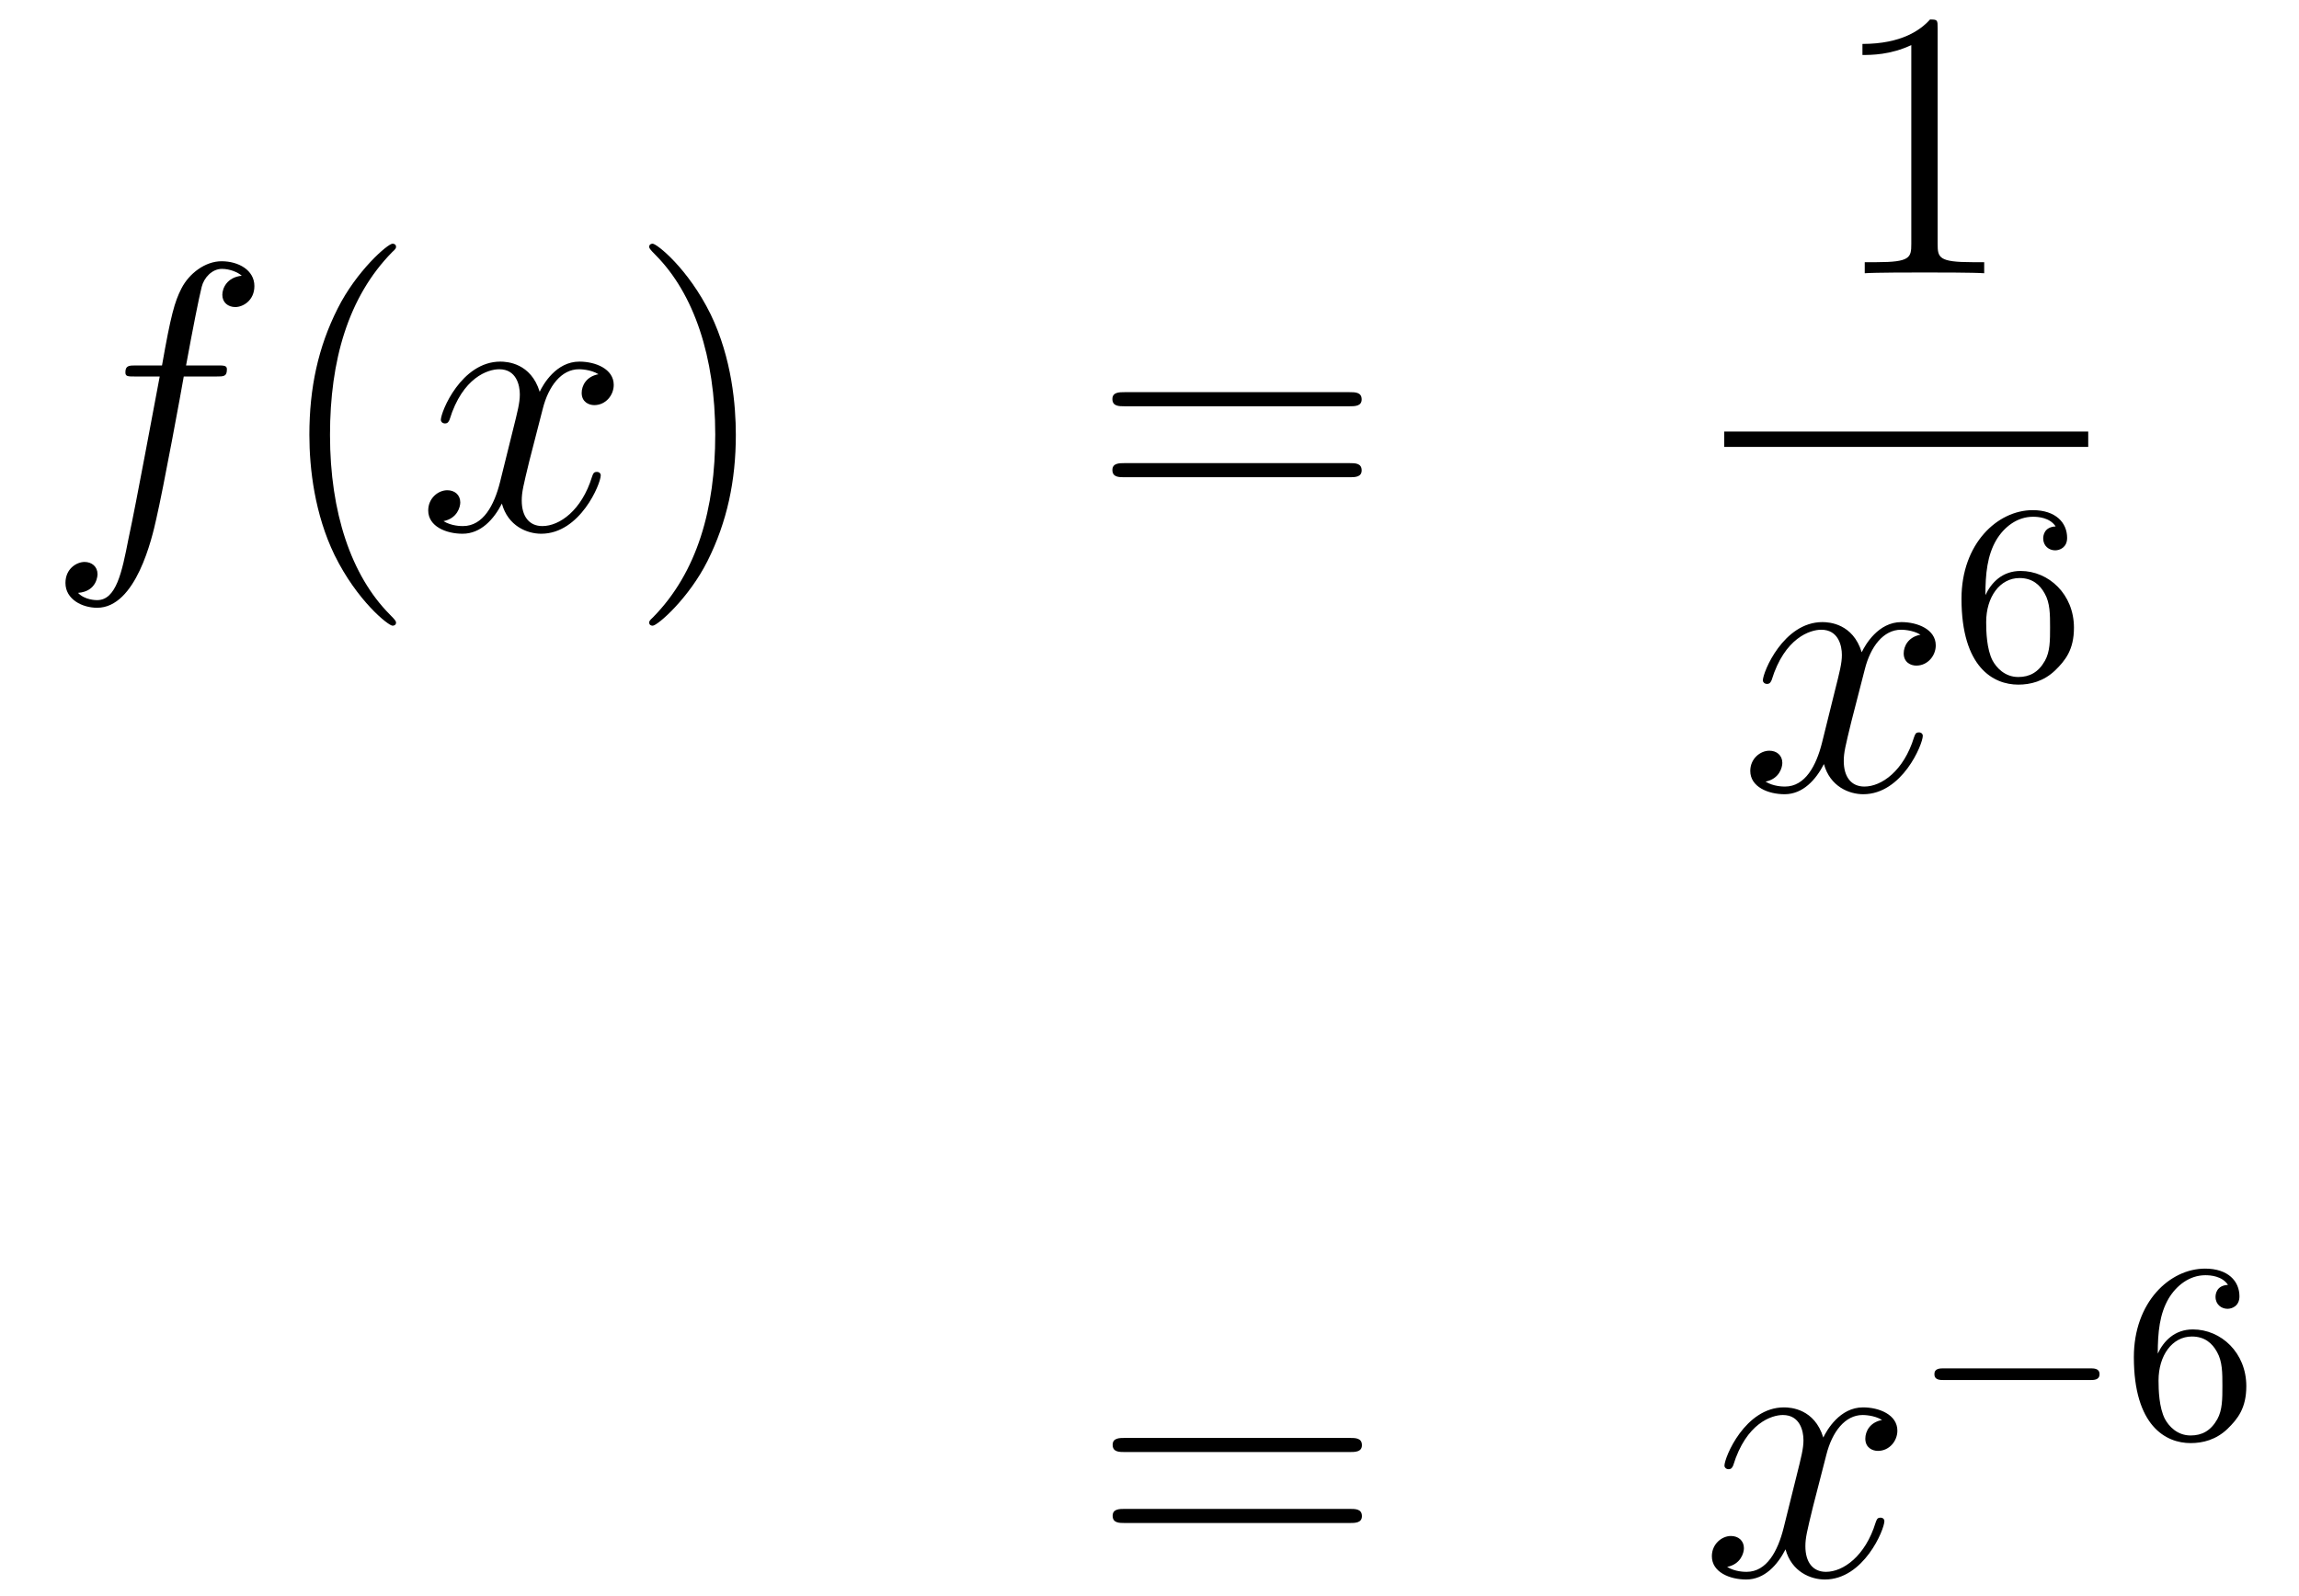 <?xml version='1.0'?>
<!-- This file was generated by dvisvgm 1.14.1 -->
<svg height='50pt' version='1.1' viewBox='0 -50 72 50' width='72pt' xmlns='http://www.w3.org/2000/svg' xmlns:xlink='http://www.w3.org/1999/xlink'>
<g id='page1'>
<g transform='matrix(1 0 0 1 -132 617)'>
<path d='M138.772 -655.206C139.011 -655.206 139.106 -655.206 139.106 -655.433C139.106 -655.552 139.011 -655.552 138.795 -655.552H137.827C138.054 -656.783 138.222 -657.632 138.317 -658.015C138.389 -658.302 138.64 -658.577 138.951 -658.577C139.202 -658.577 139.453 -658.469 139.572 -658.362C139.106 -658.314 138.963 -657.967 138.963 -657.764C138.963 -657.525 139.142 -657.381 139.369 -657.381C139.608 -657.381 139.967 -657.584 139.967 -658.039C139.967 -658.541 139.465 -658.816 138.939 -658.816C138.425 -658.816 137.923 -658.433 137.684 -657.967C137.468 -657.548 137.349 -657.118 137.074 -655.552H136.273C136.046 -655.552 135.927 -655.552 135.927 -655.337C135.927 -655.206 135.998 -655.206 136.237 -655.206H137.002C136.787 -654.094 136.297 -651.392 136.022 -650.113C135.819 -649.073 135.64 -648.2 135.042 -648.2C135.006 -648.2 134.659 -648.2 134.444 -648.427C135.054 -648.475 135.054 -649.001 135.054 -649.013C135.054 -649.252 134.874 -649.396 134.648 -649.396C134.408 -649.396 134.05 -649.192 134.05 -648.738C134.05 -648.224 134.576 -647.961 135.042 -647.961C136.261 -647.961 136.763 -650.149 136.895 -650.747C137.11 -651.667 137.696 -654.847 137.755 -655.206H138.772Z' fill-rule='evenodd'/>
<path d='M144.403 -647.495C144.403 -647.531 144.403 -647.555 144.2 -647.758C143.004 -648.966 142.335 -650.938 142.335 -653.377C142.335 -655.696 142.897 -657.692 144.283 -659.103C144.403 -659.21 144.403 -659.234 144.403 -659.27C144.403 -659.342 144.343 -659.366 144.295 -659.366C144.14 -659.366 143.16 -658.505 142.574 -657.333C141.964 -656.126 141.689 -654.847 141.689 -653.377C141.689 -652.312 141.857 -650.89 142.478 -649.611C143.183 -648.177 144.164 -647.399 144.295 -647.399C144.343 -647.399 144.403 -647.423 144.403 -647.495Z' fill-rule='evenodd'/>
<path d='M150.743 -655.277C150.36 -655.206 150.217 -654.919 150.217 -654.692C150.217 -654.405 150.444 -654.309 150.611 -654.309C150.97 -654.309 151.221 -654.62 151.221 -654.942C151.221 -655.445 150.647 -655.672 150.145 -655.672C149.416 -655.672 149.009 -654.954 148.902 -654.727C148.627 -655.624 147.885 -655.672 147.67 -655.672C146.451 -655.672 145.806 -654.106 145.806 -653.843C145.806 -653.795 145.853 -653.735 145.937 -653.735C146.033 -653.735 146.057 -653.807 146.08 -653.855C146.487 -655.182 147.288 -655.433 147.635 -655.433C148.173 -655.433 148.28 -654.931 148.28 -654.644C148.28 -654.381 148.208 -654.106 148.065 -653.532L147.659 -651.894C147.479 -651.177 147.133 -650.52 146.499 -650.52C146.439 -650.52 146.14 -650.52 145.889 -650.675C146.319 -650.759 146.415 -651.117 146.415 -651.261C146.415 -651.5 146.236 -651.643 146.009 -651.643C145.722 -651.643 145.411 -651.392 145.411 -651.01C145.411 -650.508 145.973 -650.28 146.487 -650.28C147.061 -650.28 147.467 -650.735 147.718 -651.225C147.909 -650.52 148.507 -650.28 148.95 -650.28C150.169 -650.28 150.814 -651.847 150.814 -652.109C150.814 -652.169 150.766 -652.217 150.695 -652.217C150.587 -652.217 150.575 -652.157 150.54 -652.062C150.217 -651.01 149.523 -650.52 148.986 -650.52C148.567 -650.52 148.34 -650.83 148.34 -651.32C148.34 -651.583 148.388 -651.775 148.579 -652.564L148.997 -654.189C149.177 -654.907 149.583 -655.433 150.133 -655.433C150.157 -655.433 150.492 -655.433 150.743 -655.277Z' fill-rule='evenodd'/>
<path d='M155.045 -653.377C155.045 -654.285 154.926 -655.767 154.256 -657.154C153.551 -658.588 152.571 -659.366 152.439 -659.366C152.391 -659.366 152.332 -659.342 152.332 -659.27C152.332 -659.234 152.332 -659.21 152.535 -659.007C153.73 -657.8 154.4 -655.827 154.4 -653.388C154.4 -651.069 153.838 -649.073 152.451 -647.662C152.332 -647.555 152.332 -647.531 152.332 -647.495C152.332 -647.423 152.391 -647.399 152.439 -647.399C152.594 -647.399 153.575 -648.26 154.161 -649.432C154.77 -650.651 155.045 -651.942 155.045 -653.377Z' fill-rule='evenodd'/>
<path d='M174.262 -654.273C174.429 -654.273 174.644 -654.273 174.644 -654.488C174.644 -654.715 174.441 -654.715 174.262 -654.715H167.221C167.053 -654.715 166.838 -654.715 166.838 -654.5C166.838 -654.273 167.041 -654.273 167.221 -654.273H174.262ZM174.262 -652.05C174.429 -652.05 174.644 -652.05 174.644 -652.265C174.644 -652.492 174.441 -652.492 174.262 -652.492H167.221C167.053 -652.492 166.838 -652.492 166.838 -652.277C166.838 -652.05 167.041 -652.05 167.221 -652.05H174.262Z' fill-rule='evenodd'/>
<path d='M192.683 -666.102C192.683 -666.378 192.683 -666.389 192.444 -666.389C192.157 -666.067 191.559 -665.624 190.328 -665.624V-665.278C190.603 -665.278 191.2 -665.278 191.858 -665.588V-659.36C191.858 -658.93 191.822 -658.787 190.77 -658.787H190.4V-658.44C190.722 -658.464 191.882 -658.464 192.276 -658.464C192.671 -658.464 193.818 -658.464 194.141 -658.44V-658.787H193.771C192.719 -658.787 192.683 -658.93 192.683 -659.36V-666.102Z' fill-rule='evenodd'/>
<path d='M186 -653H197.399V-653.481H186'/>
<path d='M192.146 -647.117C191.764 -647.046 191.62 -646.759 191.62 -646.532C191.62 -646.245 191.847 -646.149 192.014 -646.149C192.373 -646.149 192.624 -646.46 192.624 -646.782C192.624 -647.285 192.05 -647.512 191.548 -647.512C190.819 -647.512 190.413 -646.794 190.305 -646.567C190.03 -647.464 189.289 -647.512 189.074 -647.512C187.855 -647.512 187.209 -645.946 187.209 -645.683C187.209 -645.635 187.257 -645.575 187.341 -645.575C187.436 -645.575 187.46 -645.647 187.484 -645.695C187.891 -647.022 188.692 -647.273 189.038 -647.273C189.576 -647.273 189.684 -646.771 189.684 -646.484C189.684 -646.221 189.612 -645.946 189.468 -645.372L189.062 -643.734C188.883 -643.017 188.536 -642.36 187.902 -642.36C187.843 -642.36 187.544 -642.36 187.293 -642.515C187.723 -642.599 187.819 -642.957 187.819 -643.101C187.819 -643.34 187.64 -643.483 187.413 -643.483C187.126 -643.483 186.815 -643.232 186.815 -642.85C186.815 -642.348 187.377 -642.12 187.891 -642.12C188.464 -642.12 188.871 -642.575 189.122 -643.065C189.313 -642.36 189.911 -642.12 190.353 -642.12C191.573 -642.12 192.218 -643.687 192.218 -643.949C192.218 -644.009 192.17 -644.057 192.098 -644.057C191.991 -644.057 191.979 -643.997 191.943 -643.902C191.62 -642.85 190.927 -642.36 190.389 -642.36C189.971 -642.36 189.743 -642.67 189.743 -643.16C189.743 -643.423 189.791 -643.615 189.983 -644.404L190.401 -646.029C190.58 -646.747 190.987 -647.273 191.537 -647.273C191.561 -647.273 191.895 -647.273 192.146 -647.117Z' fill-rule='evenodd'/>
<path d='M194.179 -648.357C194.179 -649.019 194.236 -649.601 194.522 -650.087C194.761 -650.485 195.168 -650.812 195.67 -650.812C195.829 -650.812 196.195 -650.788 196.379 -650.509C196.02 -650.493 195.989 -650.222 195.989 -650.134C195.989 -649.895 196.172 -649.76 196.363 -649.76C196.506 -649.76 196.738 -649.848 196.738 -650.15C196.738 -650.628 196.379 -651.019 195.662 -651.019C194.554 -651.019 193.43 -649.967 193.43 -648.246C193.43 -646.087 194.435 -645.553 195.208 -645.553C195.59 -645.553 196.004 -645.656 196.363 -645.999C196.681 -646.31 196.952 -646.644 196.952 -647.337C196.952 -648.382 196.164 -649.114 195.28 -649.114C194.706 -649.114 194.363 -648.748 194.179 -648.357ZM195.208 -645.792C194.785 -645.792 194.522 -646.087 194.402 -646.31C194.219 -646.668 194.203 -647.21 194.203 -647.513C194.203 -648.302 194.634 -648.892 195.247 -648.892C195.646 -648.892 195.886 -648.684 196.037 -648.405C196.204 -648.111 196.204 -647.752 196.204 -647.346C196.204 -646.939 196.204 -646.588 196.044 -646.302C195.838 -645.935 195.558 -645.792 195.208 -645.792Z' fill-rule='evenodd'/>
<path d='M174.269 -621.513C174.436 -621.513 174.652 -621.513 174.652 -621.728C174.652 -621.955 174.448 -621.955 174.269 -621.955H167.228C167.061 -621.955 166.846 -621.955 166.846 -621.74C166.846 -621.513 167.049 -621.513 167.228 -621.513H174.269ZM174.269 -619.29C174.436 -619.29 174.652 -619.29 174.652 -619.505C174.652 -619.732 174.448 -619.732 174.269 -619.732H167.228C167.061 -619.732 166.846 -619.732 166.846 -619.517C166.846 -619.29 167.049 -619.29 167.228 -619.29H174.269Z' fill-rule='evenodd'/>
<path d='M190.943 -622.517C190.561 -622.446 190.418 -622.159 190.418 -621.932C190.418 -621.645 190.645 -621.549 190.812 -621.549C191.171 -621.549 191.422 -621.86 191.422 -622.182C191.422 -622.685 190.848 -622.912 190.346 -622.912C189.617 -622.912 189.21 -622.194 189.102 -621.967C188.828 -622.864 188.086 -622.912 187.871 -622.912C186.652 -622.912 186.006 -621.346 186.006 -621.083C186.006 -621.035 186.054 -620.975 186.138 -620.975C186.233 -620.975 186.258 -621.047 186.281 -621.095C186.688 -622.422 187.489 -622.673 187.835 -622.673C188.373 -622.673 188.481 -622.171 188.481 -621.884C188.481 -621.621 188.409 -621.346 188.266 -620.772L187.859 -619.134C187.68 -618.417 187.333 -617.76 186.7 -617.76C186.64 -617.76 186.341 -617.76 186.09 -617.915C186.52 -617.999 186.616 -618.357 186.616 -618.501C186.616 -618.74 186.437 -618.883 186.21 -618.883C185.923 -618.883 185.612 -618.632 185.612 -618.25C185.612 -617.748 186.174 -617.52 186.688 -617.52C187.262 -617.52 187.668 -617.975 187.919 -618.465C188.11 -617.76 188.708 -617.52 189.15 -617.52C190.37 -617.52 191.015 -619.087 191.015 -619.349C191.015 -619.409 190.967 -619.457 190.896 -619.457C190.788 -619.457 190.776 -619.397 190.74 -619.302C190.418 -618.25 189.724 -617.76 189.186 -617.76C188.768 -617.76 188.541 -618.07 188.541 -618.56C188.541 -618.823 188.588 -619.015 188.78 -619.804L189.198 -621.429C189.378 -622.147 189.784 -622.673 190.334 -622.673C190.358 -622.673 190.692 -622.673 190.943 -622.517Z' fill-rule='evenodd'/>
<path d='M197.45 -623.769C197.578 -623.769 197.753 -623.769 197.753 -623.952C197.753 -624.135 197.578 -624.135 197.45 -624.135H192.884C192.756 -624.135 192.581 -624.135 192.581 -623.952C192.581 -623.769 192.756 -623.769 192.884 -623.769H197.45Z' fill-rule='evenodd'/>
<path d='M199.577 -624.597C199.577 -625.259 199.633 -625.841 199.92 -626.327C200.159 -626.725 200.566 -627.052 201.067 -627.052C201.227 -627.052 201.593 -627.028 201.776 -626.749C201.418 -626.733 201.386 -626.462 201.386 -626.374C201.386 -626.135 201.57 -626 201.761 -626C201.904 -626 202.135 -626.088 202.135 -626.39C202.135 -626.868 201.776 -627.259 201.06 -627.259C199.951 -627.259 198.828 -626.207 198.828 -624.486C198.828 -622.327 199.832 -621.793 200.605 -621.793C200.988 -621.793 201.402 -621.896 201.761 -622.239C202.079 -622.55 202.35 -622.884 202.35 -623.577C202.35 -624.622 201.562 -625.354 200.677 -625.354C200.104 -625.354 199.76 -624.988 199.577 -624.597ZM200.605 -622.032C200.183 -622.032 199.92 -622.327 199.8 -622.55C199.618 -622.908 199.601 -623.45 199.601 -623.753C199.601 -624.542 200.032 -625.132 200.645 -625.132C201.043 -625.132 201.283 -624.924 201.434 -624.645C201.601 -624.351 201.601 -623.992 201.601 -623.586C201.601 -623.179 201.601 -622.828 201.442 -622.542C201.235 -622.175 200.956 -622.032 200.605 -622.032Z' fill-rule='evenodd'/>
</g>
</g>
</svg>
